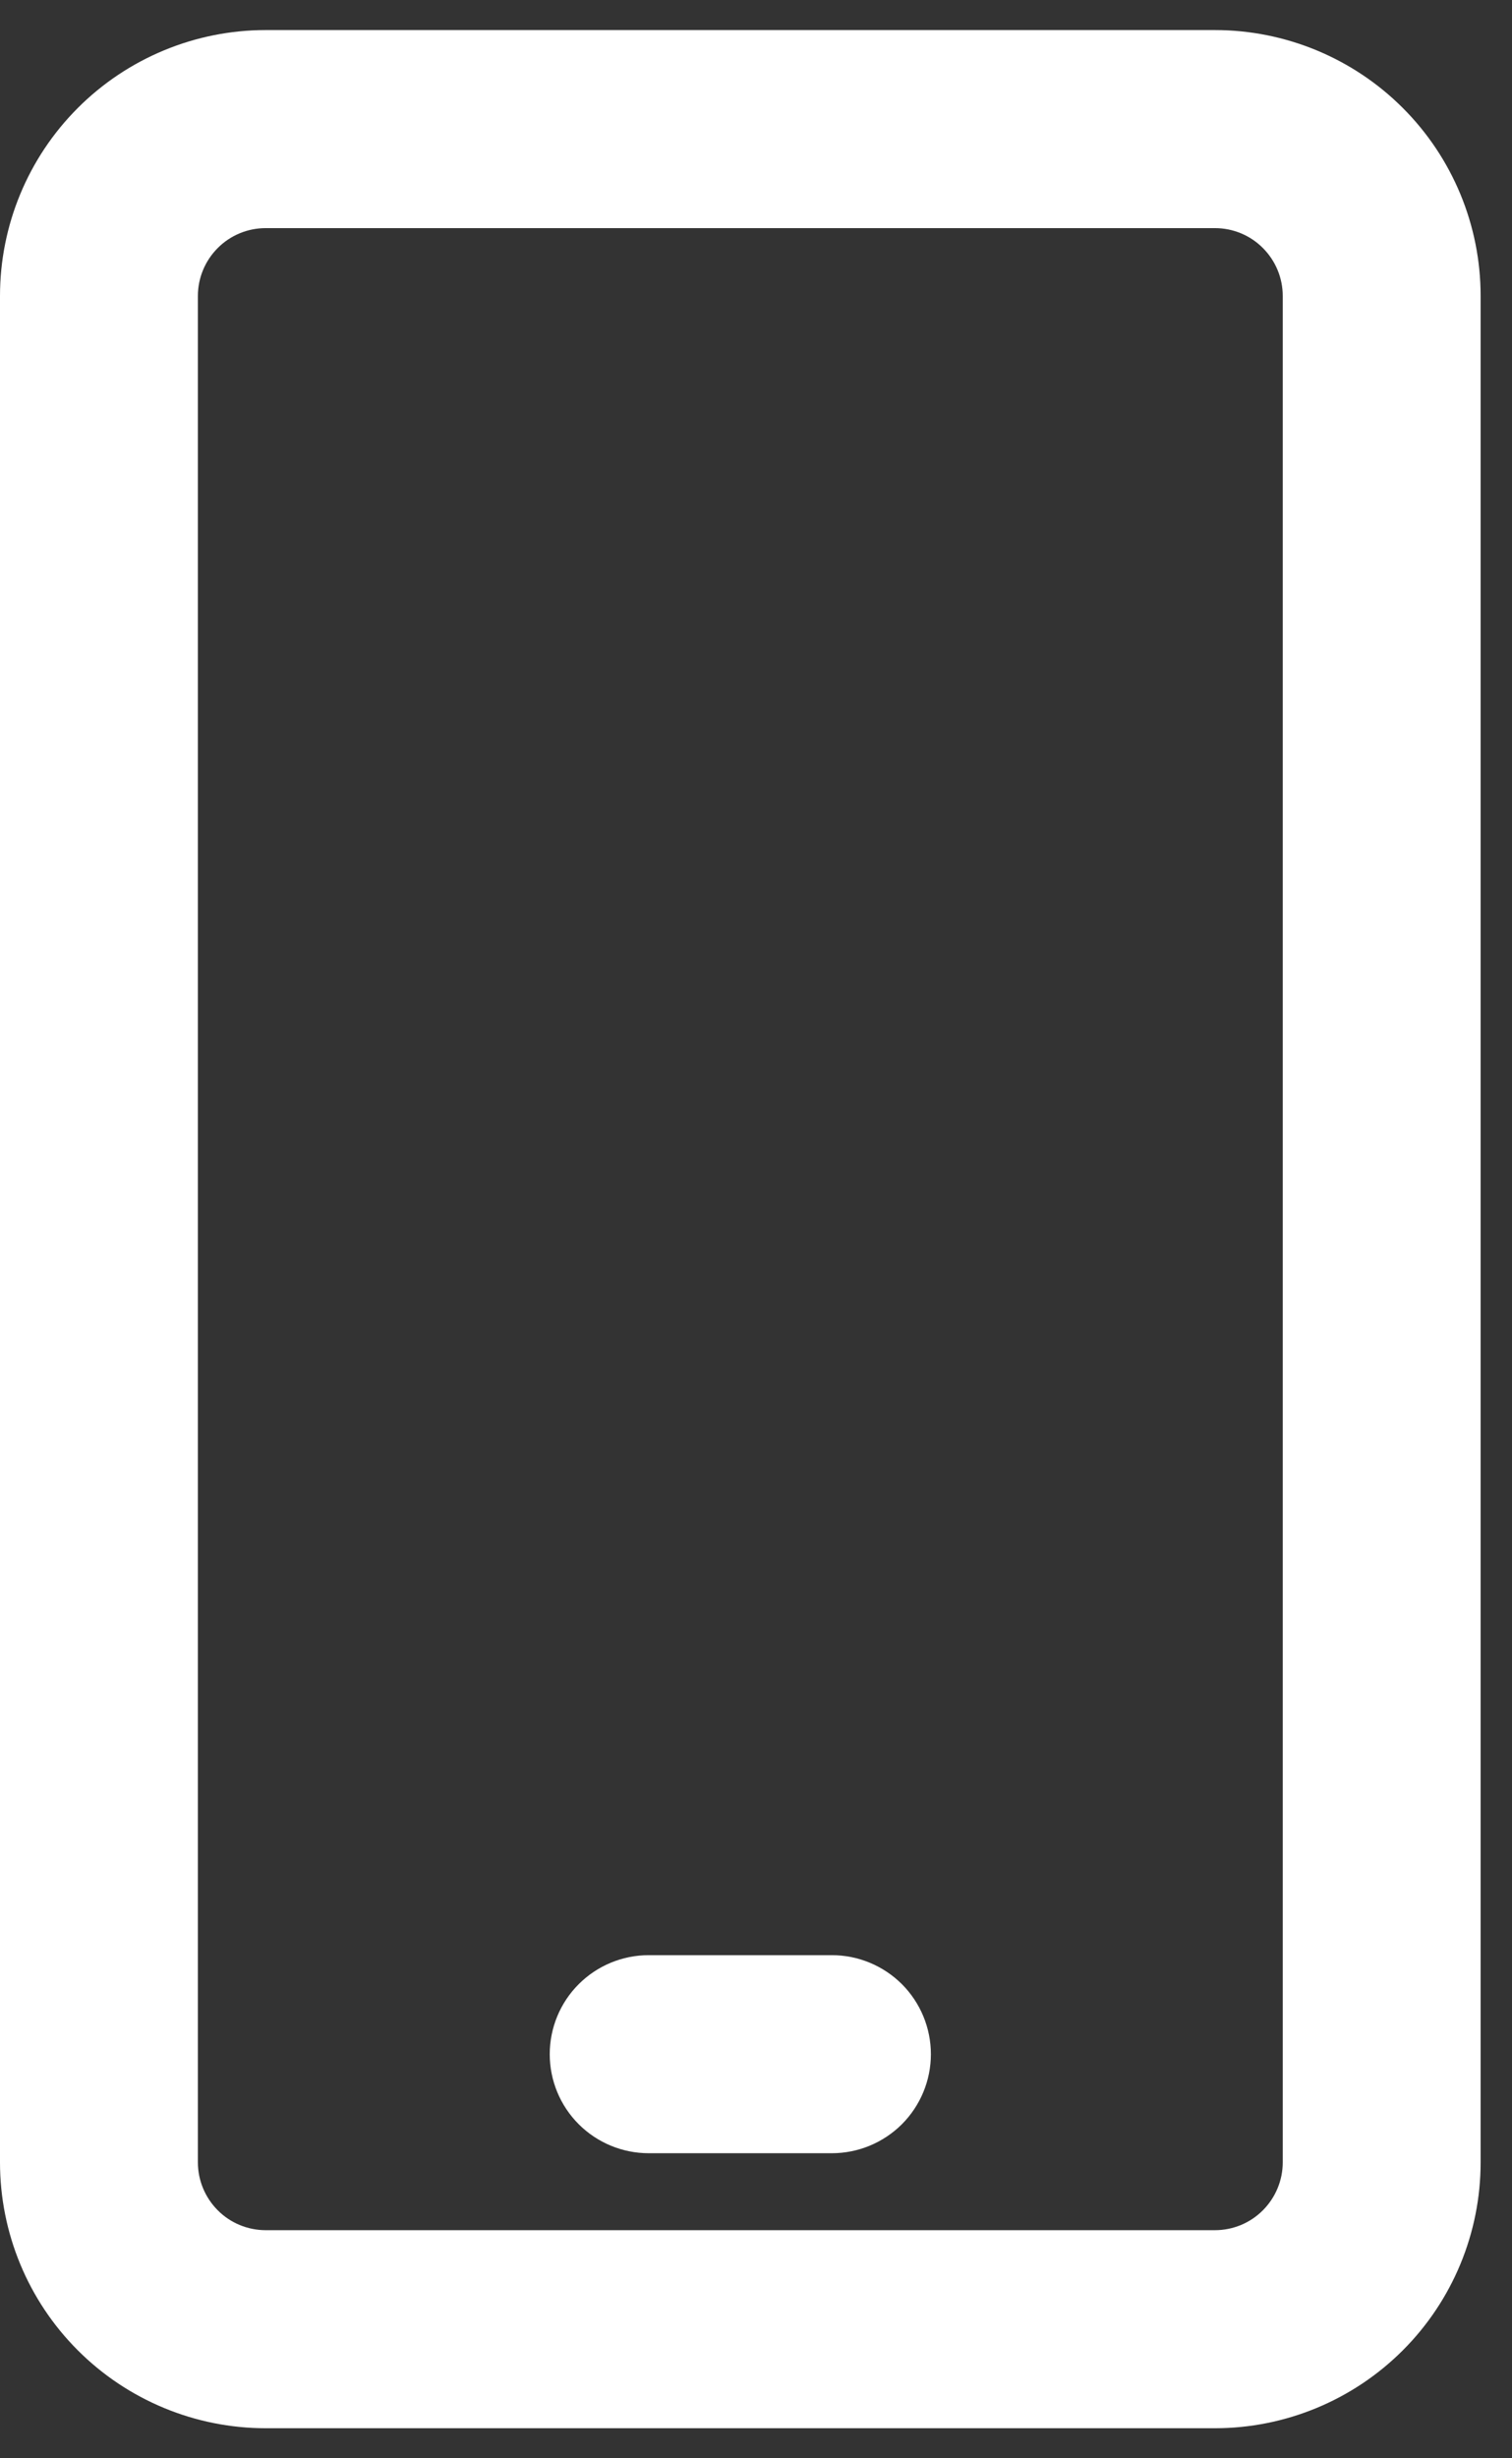 <svg width="24" height="39" viewBox="0 0 24 39" fill="none" xmlns="http://www.w3.org/2000/svg">
<rect x="0" y="0" width="24" height="39" fill="#333333" stroke="none"/>
<path d="M19.284 0.477H4.218C3.099 0.477 2.026 0.922 1.235 1.713C0.444 2.504 0 3.576 0 4.695V34.305C0 35.424 0.444 36.496 1.235 37.287C2.026 38.078 3.099 38.523 4.218 38.523H19.284C20.403 38.523 21.476 38.078 22.267 37.287C23.058 36.496 23.502 35.424 23.502 34.305V4.695C23.502 3.576 23.058 2.504 22.267 1.713C21.476 0.922 20.403 0.477 19.284 0.477ZM20.361 34.305C20.361 34.59 20.247 34.864 20.045 35.066C19.844 35.268 19.57 35.381 19.284 35.381H4.218C3.932 35.381 3.658 35.268 3.457 35.066C3.255 34.864 3.141 34.59 3.141 34.305V4.695C3.141 4.409 3.255 4.136 3.457 3.934C3.658 3.732 3.932 3.619 4.218 3.619H19.284C19.57 3.619 19.844 3.732 20.045 3.934C20.247 4.136 20.361 4.409 20.361 4.695V34.305Z" fill="white"/>
<path d="M13.205 31.018H10.296C9.88 31.018 9.48 31.184 9.186 31.478C8.891 31.773 8.726 32.172 8.726 32.589C8.726 33.006 8.891 33.405 9.186 33.7C9.48 33.994 9.88 34.16 10.296 34.16H13.205C13.621 34.16 14.021 33.994 14.316 33.7C14.61 33.405 14.776 33.006 14.776 32.589C14.776 32.172 14.61 31.773 14.316 31.478C14.021 31.184 13.621 31.018 13.205 31.018Z" fill="white"/>
</svg>

